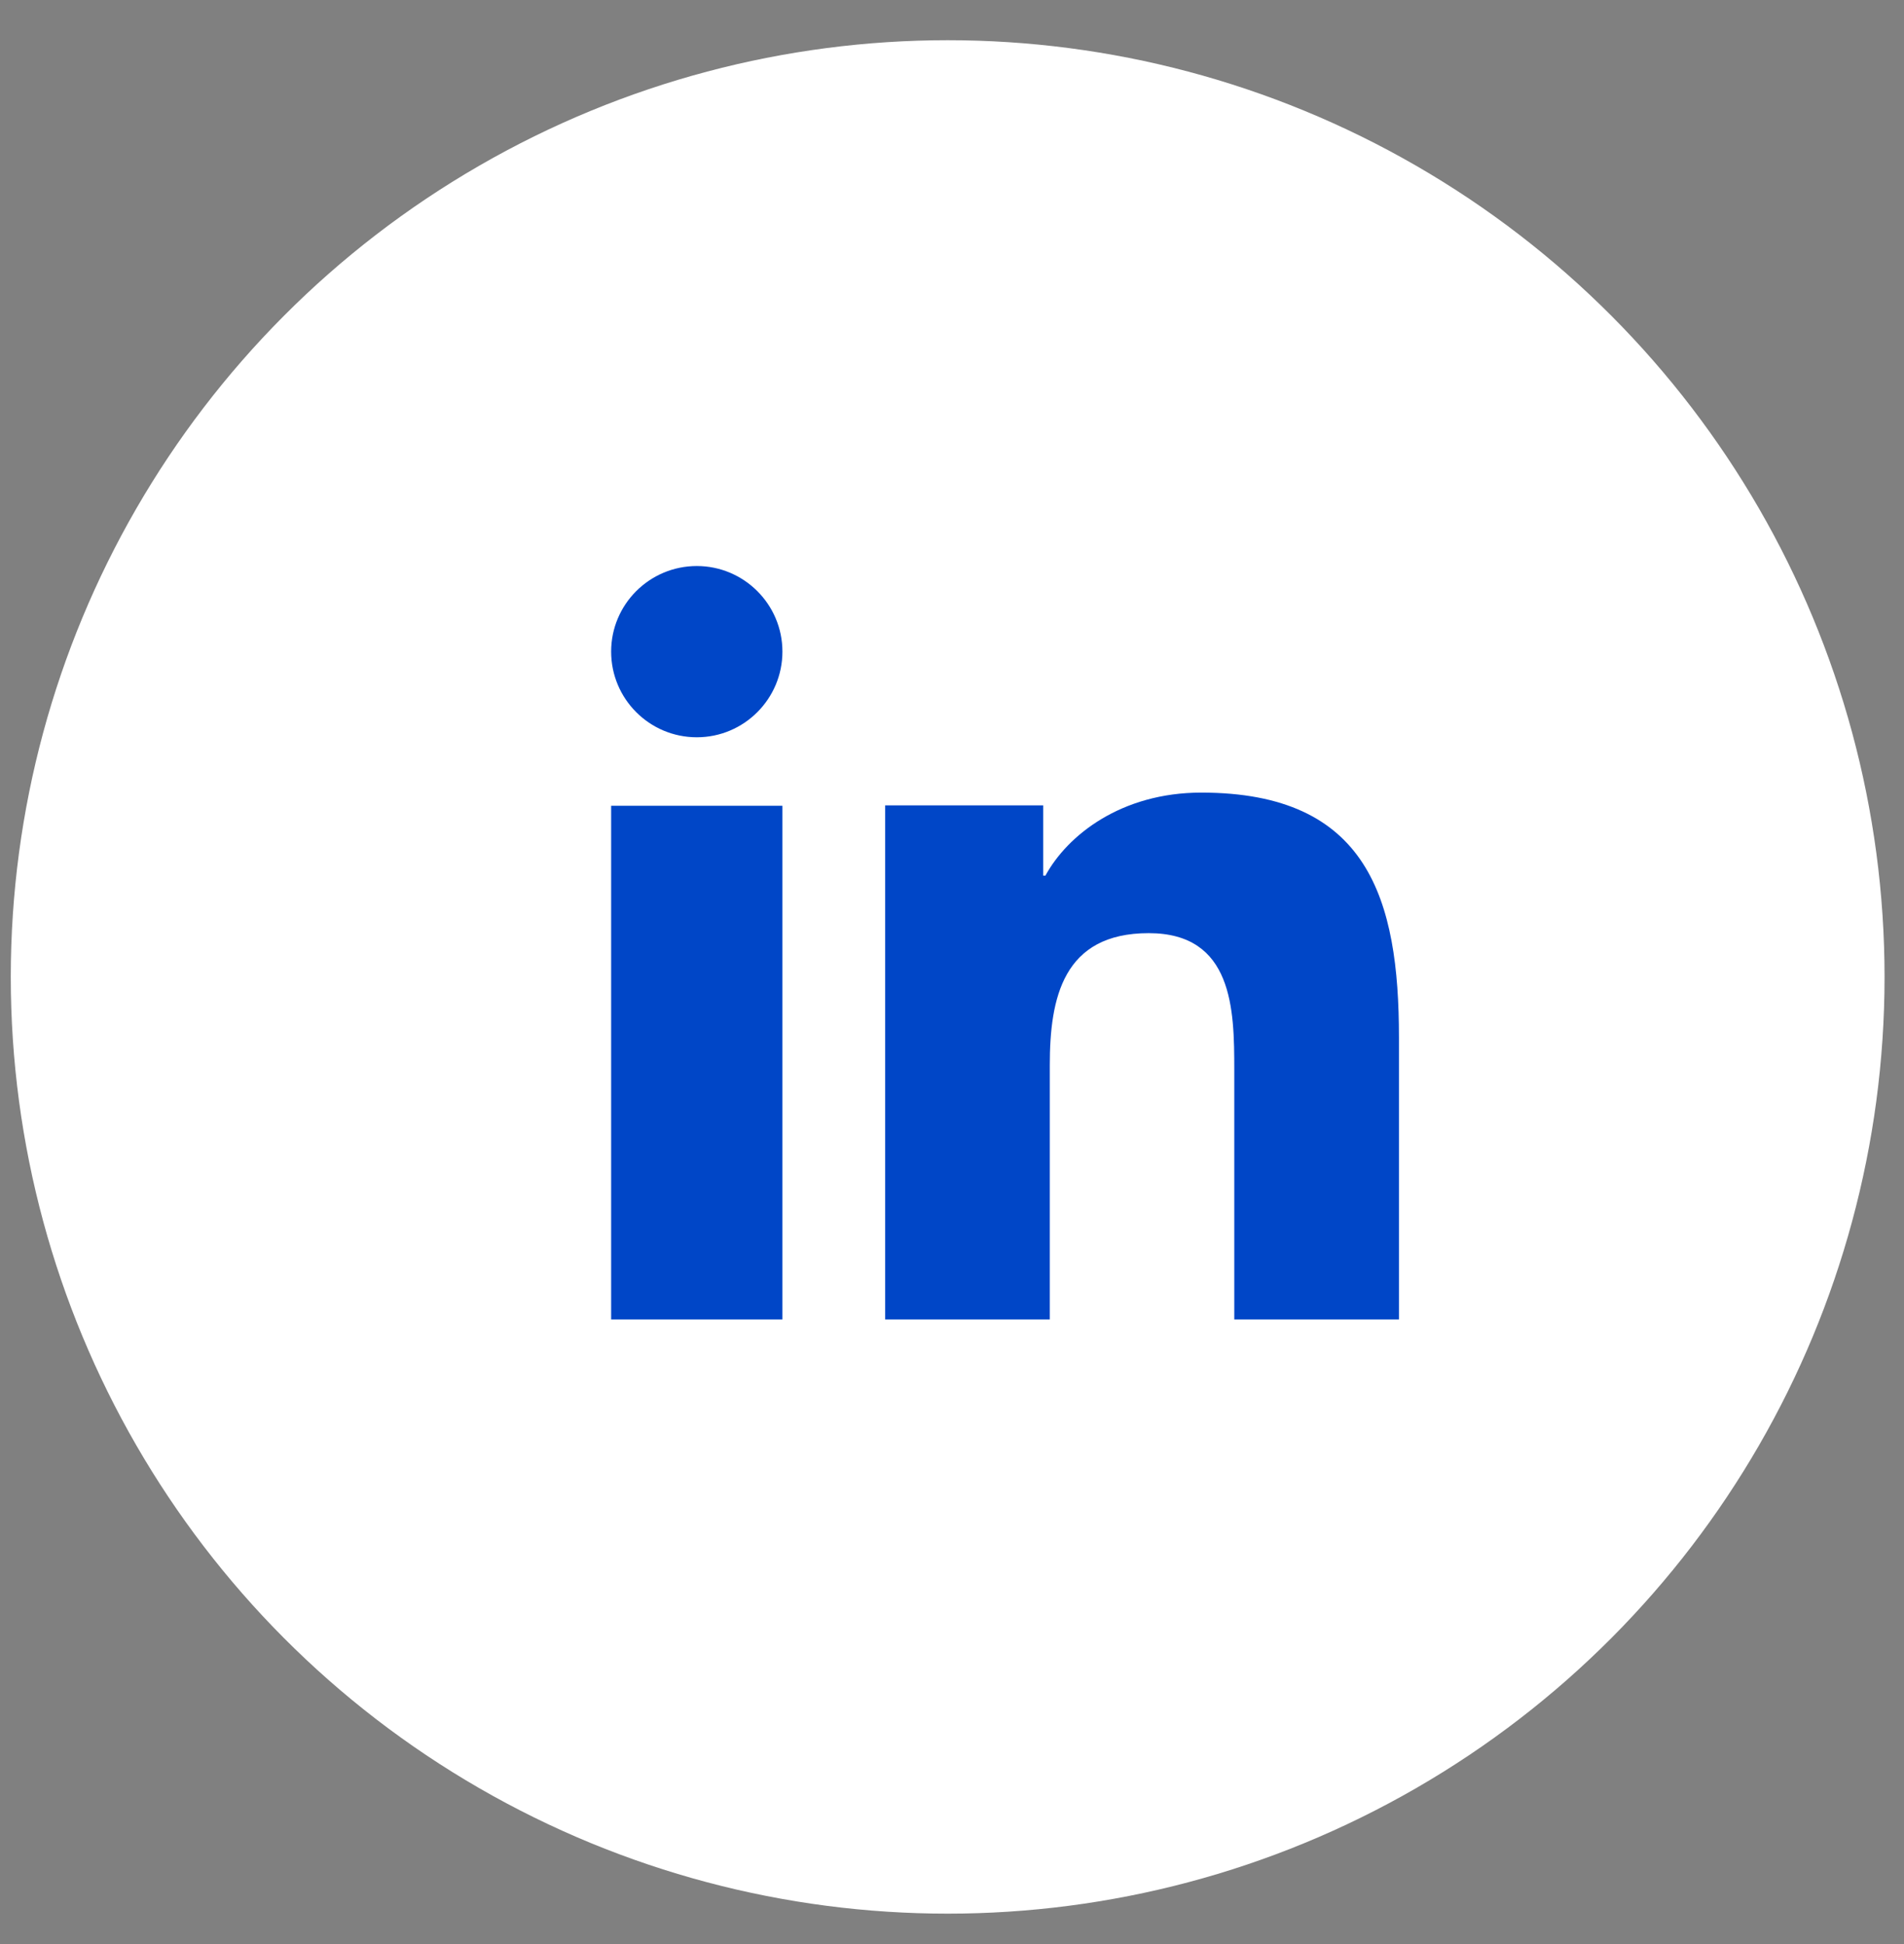 <?xml version="1.0" encoding="UTF-8"?> <svg xmlns="http://www.w3.org/2000/svg" width="47" height="48" viewBox="0 0 47 48" fill="none"><rect x="0" y="0" width="47" height="48" fill="#808080" stroke="none"/><circle cx="23.393" cy="24.12" r="23.127" fill="white"></circle><path d="M19.314 32.577H15.086V19.894H19.314V32.577ZM17.201 18.203C16.031 18.203 15.086 17.255 15.086 16.088C15.086 14.921 16.033 13.975 17.201 13.975C18.366 13.975 19.314 14.923 19.314 16.088C19.314 17.255 18.366 18.203 17.201 18.203ZM34.533 32.577H30.468V26.404C30.468 24.932 30.441 23.039 28.355 23.039C26.239 23.039 25.914 24.642 25.914 26.298V32.577H21.85V19.884H25.751V21.619H25.806C26.349 20.621 27.676 19.569 29.654 19.569C33.772 19.569 34.533 22.198 34.533 25.615V32.577Z" fill="#0046C7"></path></svg>
